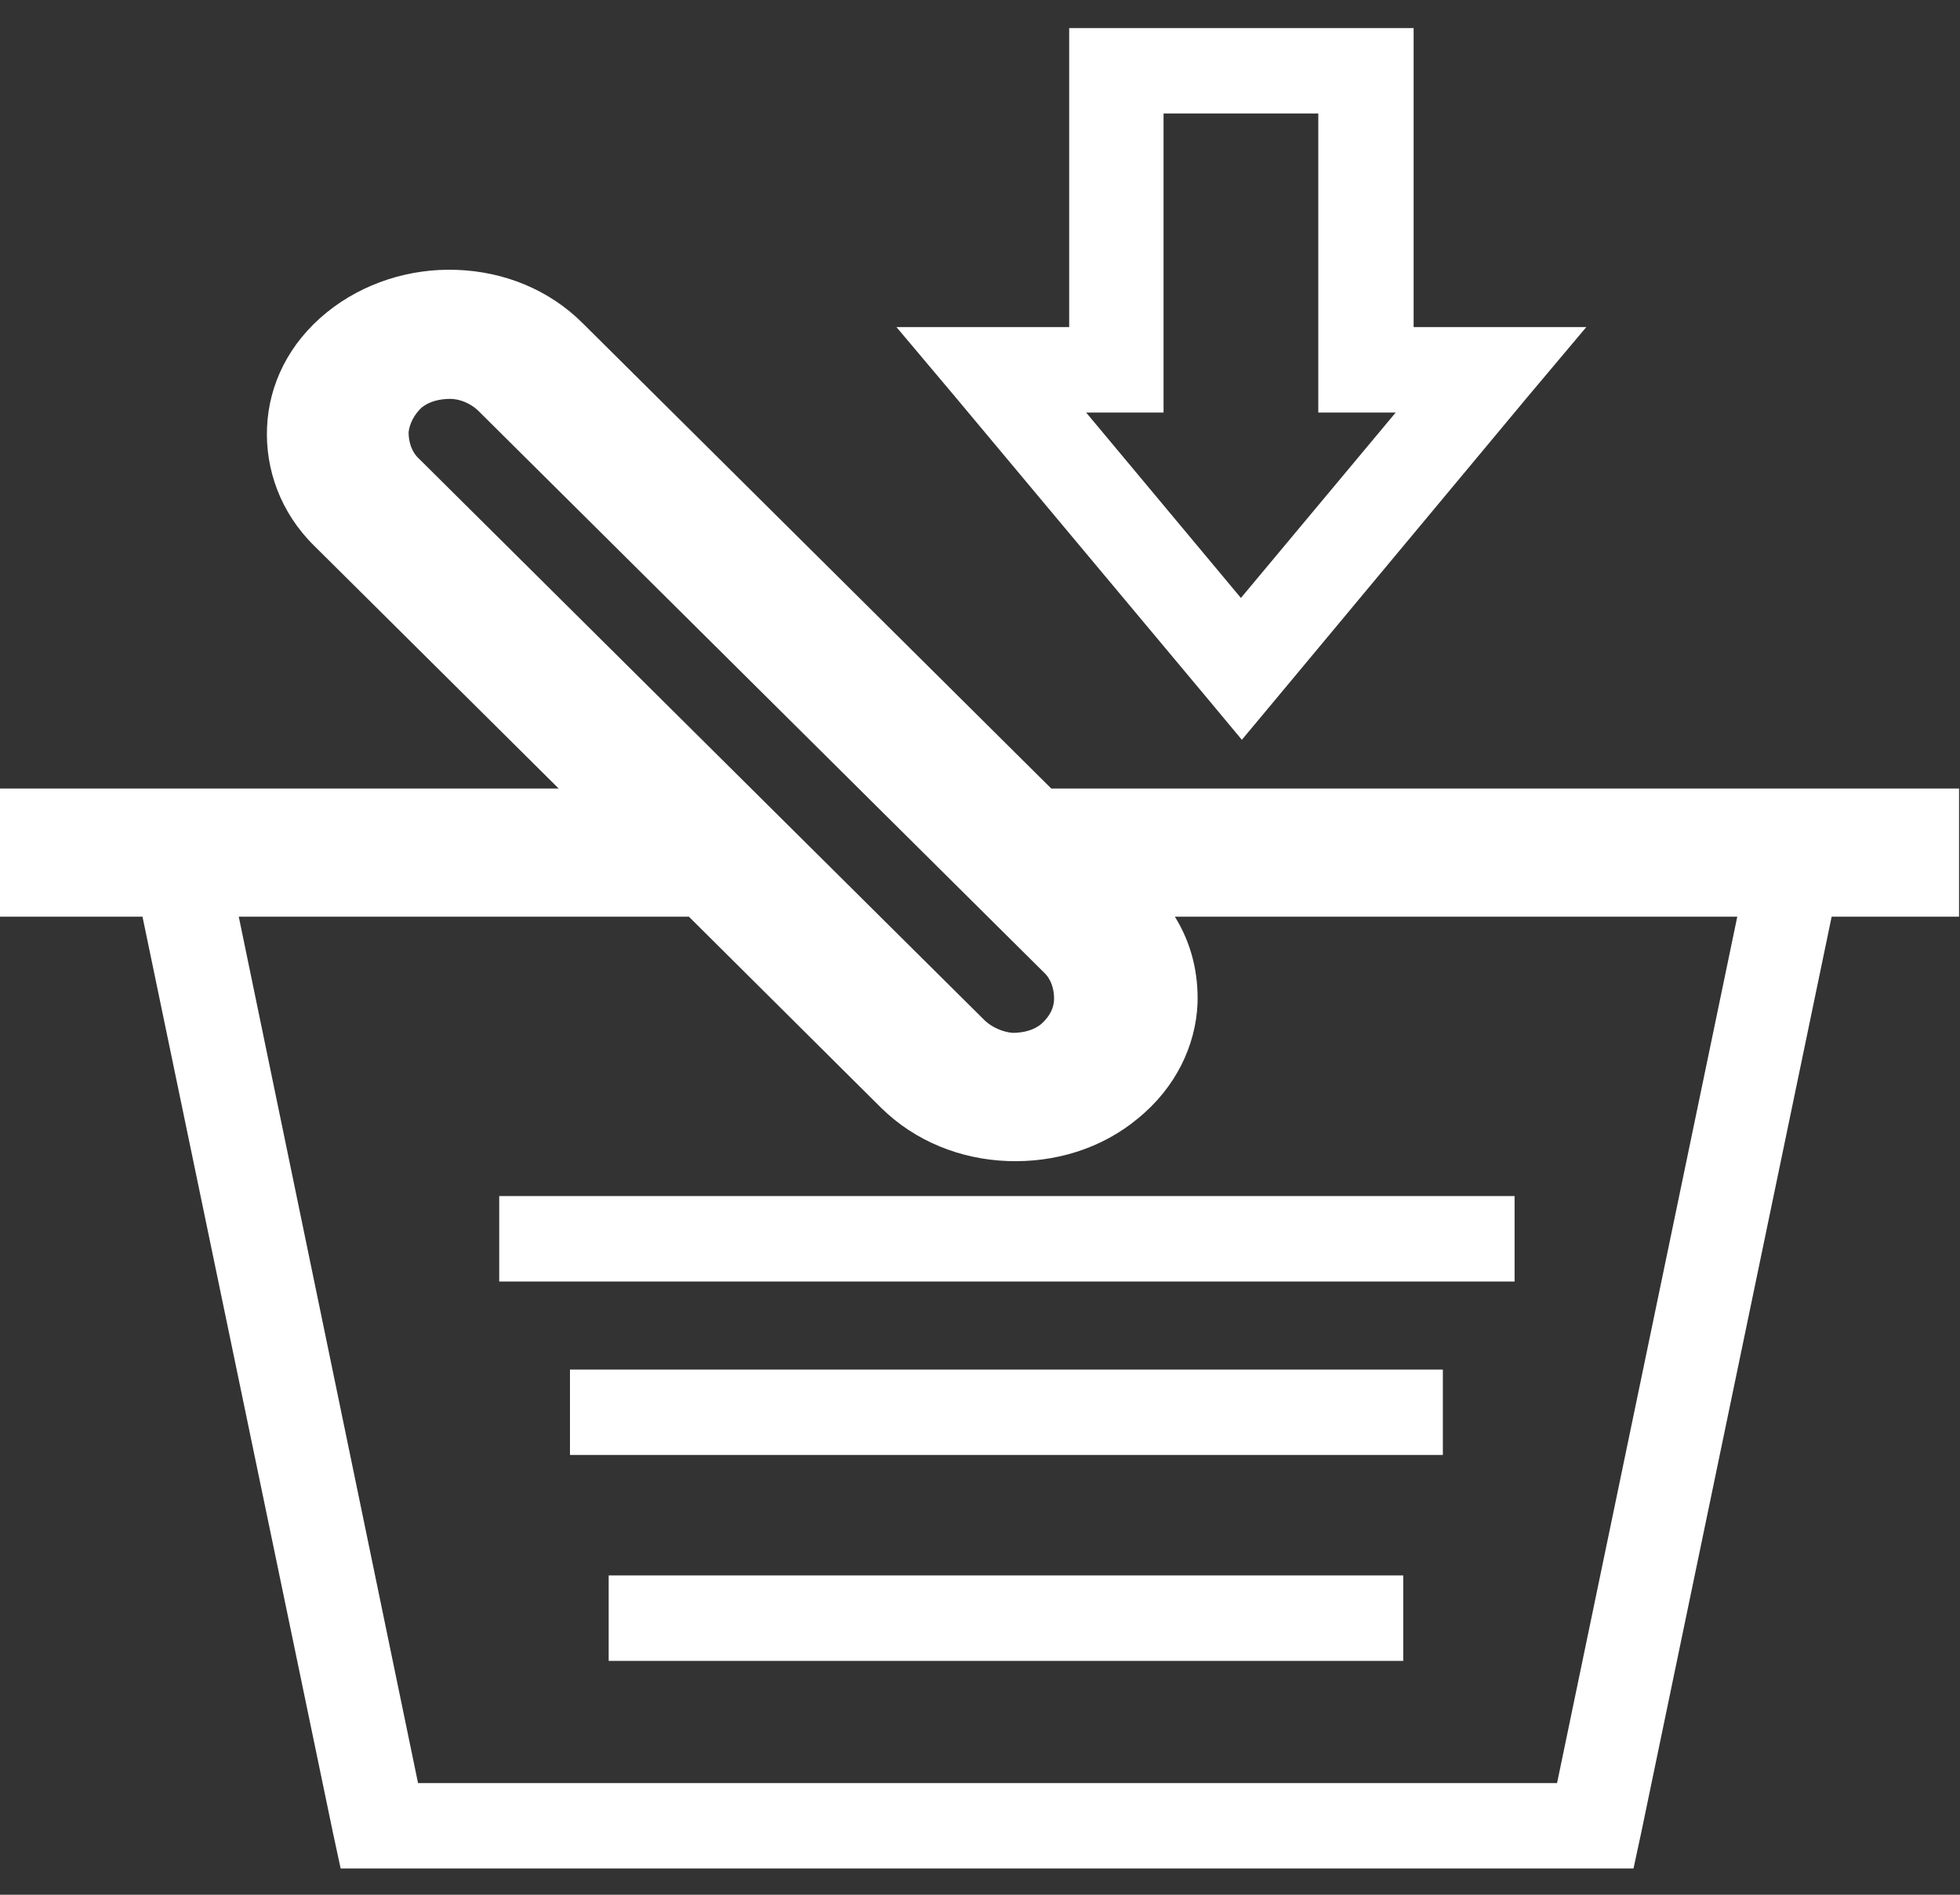 <svg width="60" height="58" viewBox="0 0 60 58" fill="none" xmlns="http://www.w3.org/2000/svg">
<rect x="0" y="0" width="60" height="58" fill="#333333" stroke="none"/>
<g clip-path="url(#clip0_1_405)">
<path fill-rule="evenodd" clip-rule="evenodd" d="M0 24.137H17.102L9.62 16.709C8.58 15.689 8.117 14.355 8.175 13.073C8.233 11.766 8.84 10.51 9.995 9.569C11.122 8.653 12.566 8.208 13.982 8.261C15.426 8.313 16.813 8.862 17.853 9.909L32.181 24.137H59.971V28.06H56.071L50.236 56.125L50.005 57.197H10.428L10.197 56.125L4.362 28.06H0V24.137ZM35.619 3.474V12.629H33.25L37.987 18.304L42.725 12.629H40.356V3.474H35.619ZM32.73 10.013H27.443L29.206 12.106L36.861 21.26L38.016 22.646L39.172 21.26L46.798 12.106L48.56 10.013H43.274V0.859H32.73V10.013ZM18.633 48.226V50.842H42.956V48.226H18.633ZM17.448 41.923V44.538H44.169V41.923H17.419H17.448ZM15.282 36.613V39.229H46.365V36.613H15.253H15.282ZM21.088 28.06H7.309L12.797 54.582H47.665L53.182 28.06H35.965C36.485 28.897 36.688 29.813 36.659 30.728C36.601 32.01 35.994 33.291 34.839 34.233C33.712 35.175 32.268 35.593 30.852 35.541C29.408 35.489 28.021 34.939 26.981 33.919L21.088 28.06ZM12.913 12.472C12.682 12.681 12.537 12.969 12.508 13.23C12.508 13.518 12.595 13.832 12.826 14.041L30.159 31.251C30.39 31.461 30.708 31.591 30.997 31.617C31.314 31.617 31.661 31.539 31.892 31.33C32.123 31.12 32.268 30.859 32.268 30.571C32.268 30.284 32.181 29.97 31.95 29.761L14.617 12.55C14.386 12.341 14.068 12.21 13.78 12.21C13.462 12.21 13.115 12.289 12.884 12.498L12.913 12.472Z" fill="white"/>
</g>
<defs>
<clipPath id="clip0_1_405">
<rect width="60" height="56.339" fill="white" transform="translate(0 0.859)"/>
</clipPath>
</defs>
</svg>
